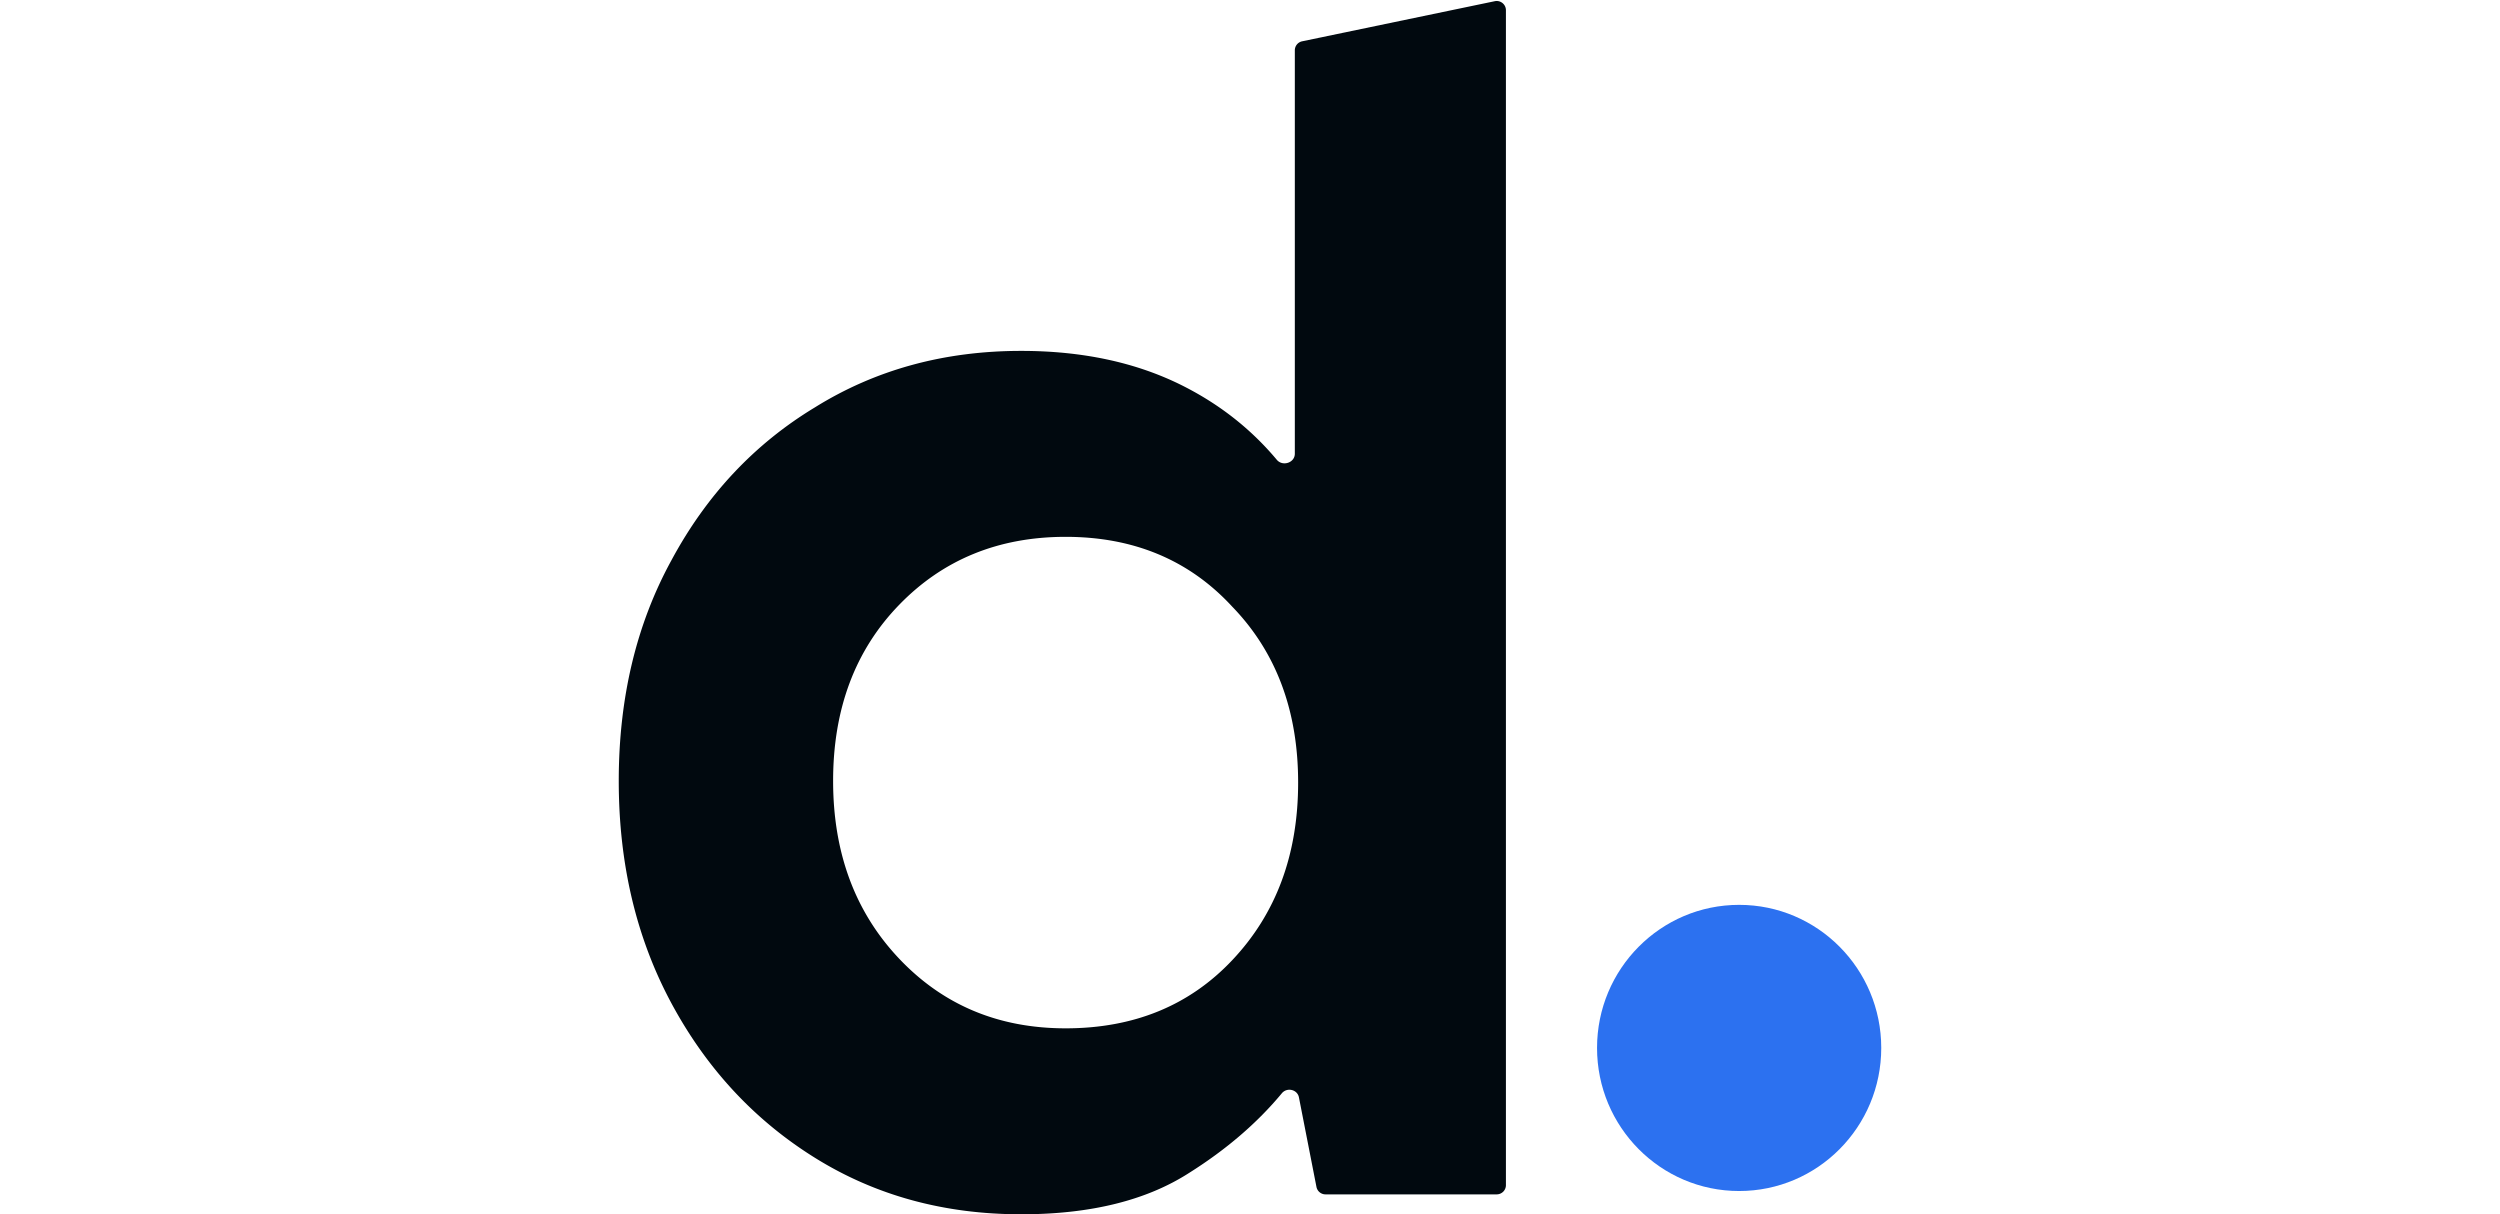 <svg
	fill="none"
	height="17"
	viewBox="0 -.059 74.873 72.014"
	width="35"
	xmlns="http://www.w3.org/2000/svg"
	><path
		d="m23.862 71.955c-4.564 0-8.639-1.115-12.224-3.348-3.586-2.232-6.422-5.284-8.509-9.157-2.086-3.875-3.129-8.272-3.129-13.196 0-4.923 1.043-9.289 3.13-13.096 2.086-3.873 4.922-6.893 8.508-9.06 3.585-2.231 7.66-3.347 12.224-3.347 3.65 0 6.845.689 9.584 2.067 2.194 1.105 4.054 2.569 5.579 4.39.345.414 1.07.18 1.07-.358v-23.925c0-.259.182-.482.436-.535l11.423-2.378c.34-.071.66.188.66.535v69.68a.547.547 0 0 1 -.548.547h-10.151a.547.547 0 0 1 -.537-.442l-1.04-5.312c-.092-.47-.709-.61-1.014-.241-1.458 1.758-3.287 3.33-5.487 4.715-2.543 1.64-5.868 2.461-9.975 2.461zm2.64-11.028c4.042 0 7.335-1.346 9.877-4.038 2.608-2.757 3.912-6.269 3.912-10.536s-1.304-7.746-3.912-10.438c-2.542-2.757-5.835-4.136-9.877-4.136-3.977 0-7.27 1.346-9.877 4.037-2.608 2.692-3.912 6.171-3.912 10.438s1.304 7.78 3.912 10.537 5.9 4.136 9.877 4.136z"
		fill="#01090f"
	/><path
		d="m66.445 70.575c4.655 0 8.428-3.799 8.428-8.486 0-4.686-3.774-8.485-8.428-8.485s-8.427 3.799-8.427 8.485c0 4.687 3.773 8.486 8.427 8.486z"
		fill="#2c71f0"
	/></svg
>
